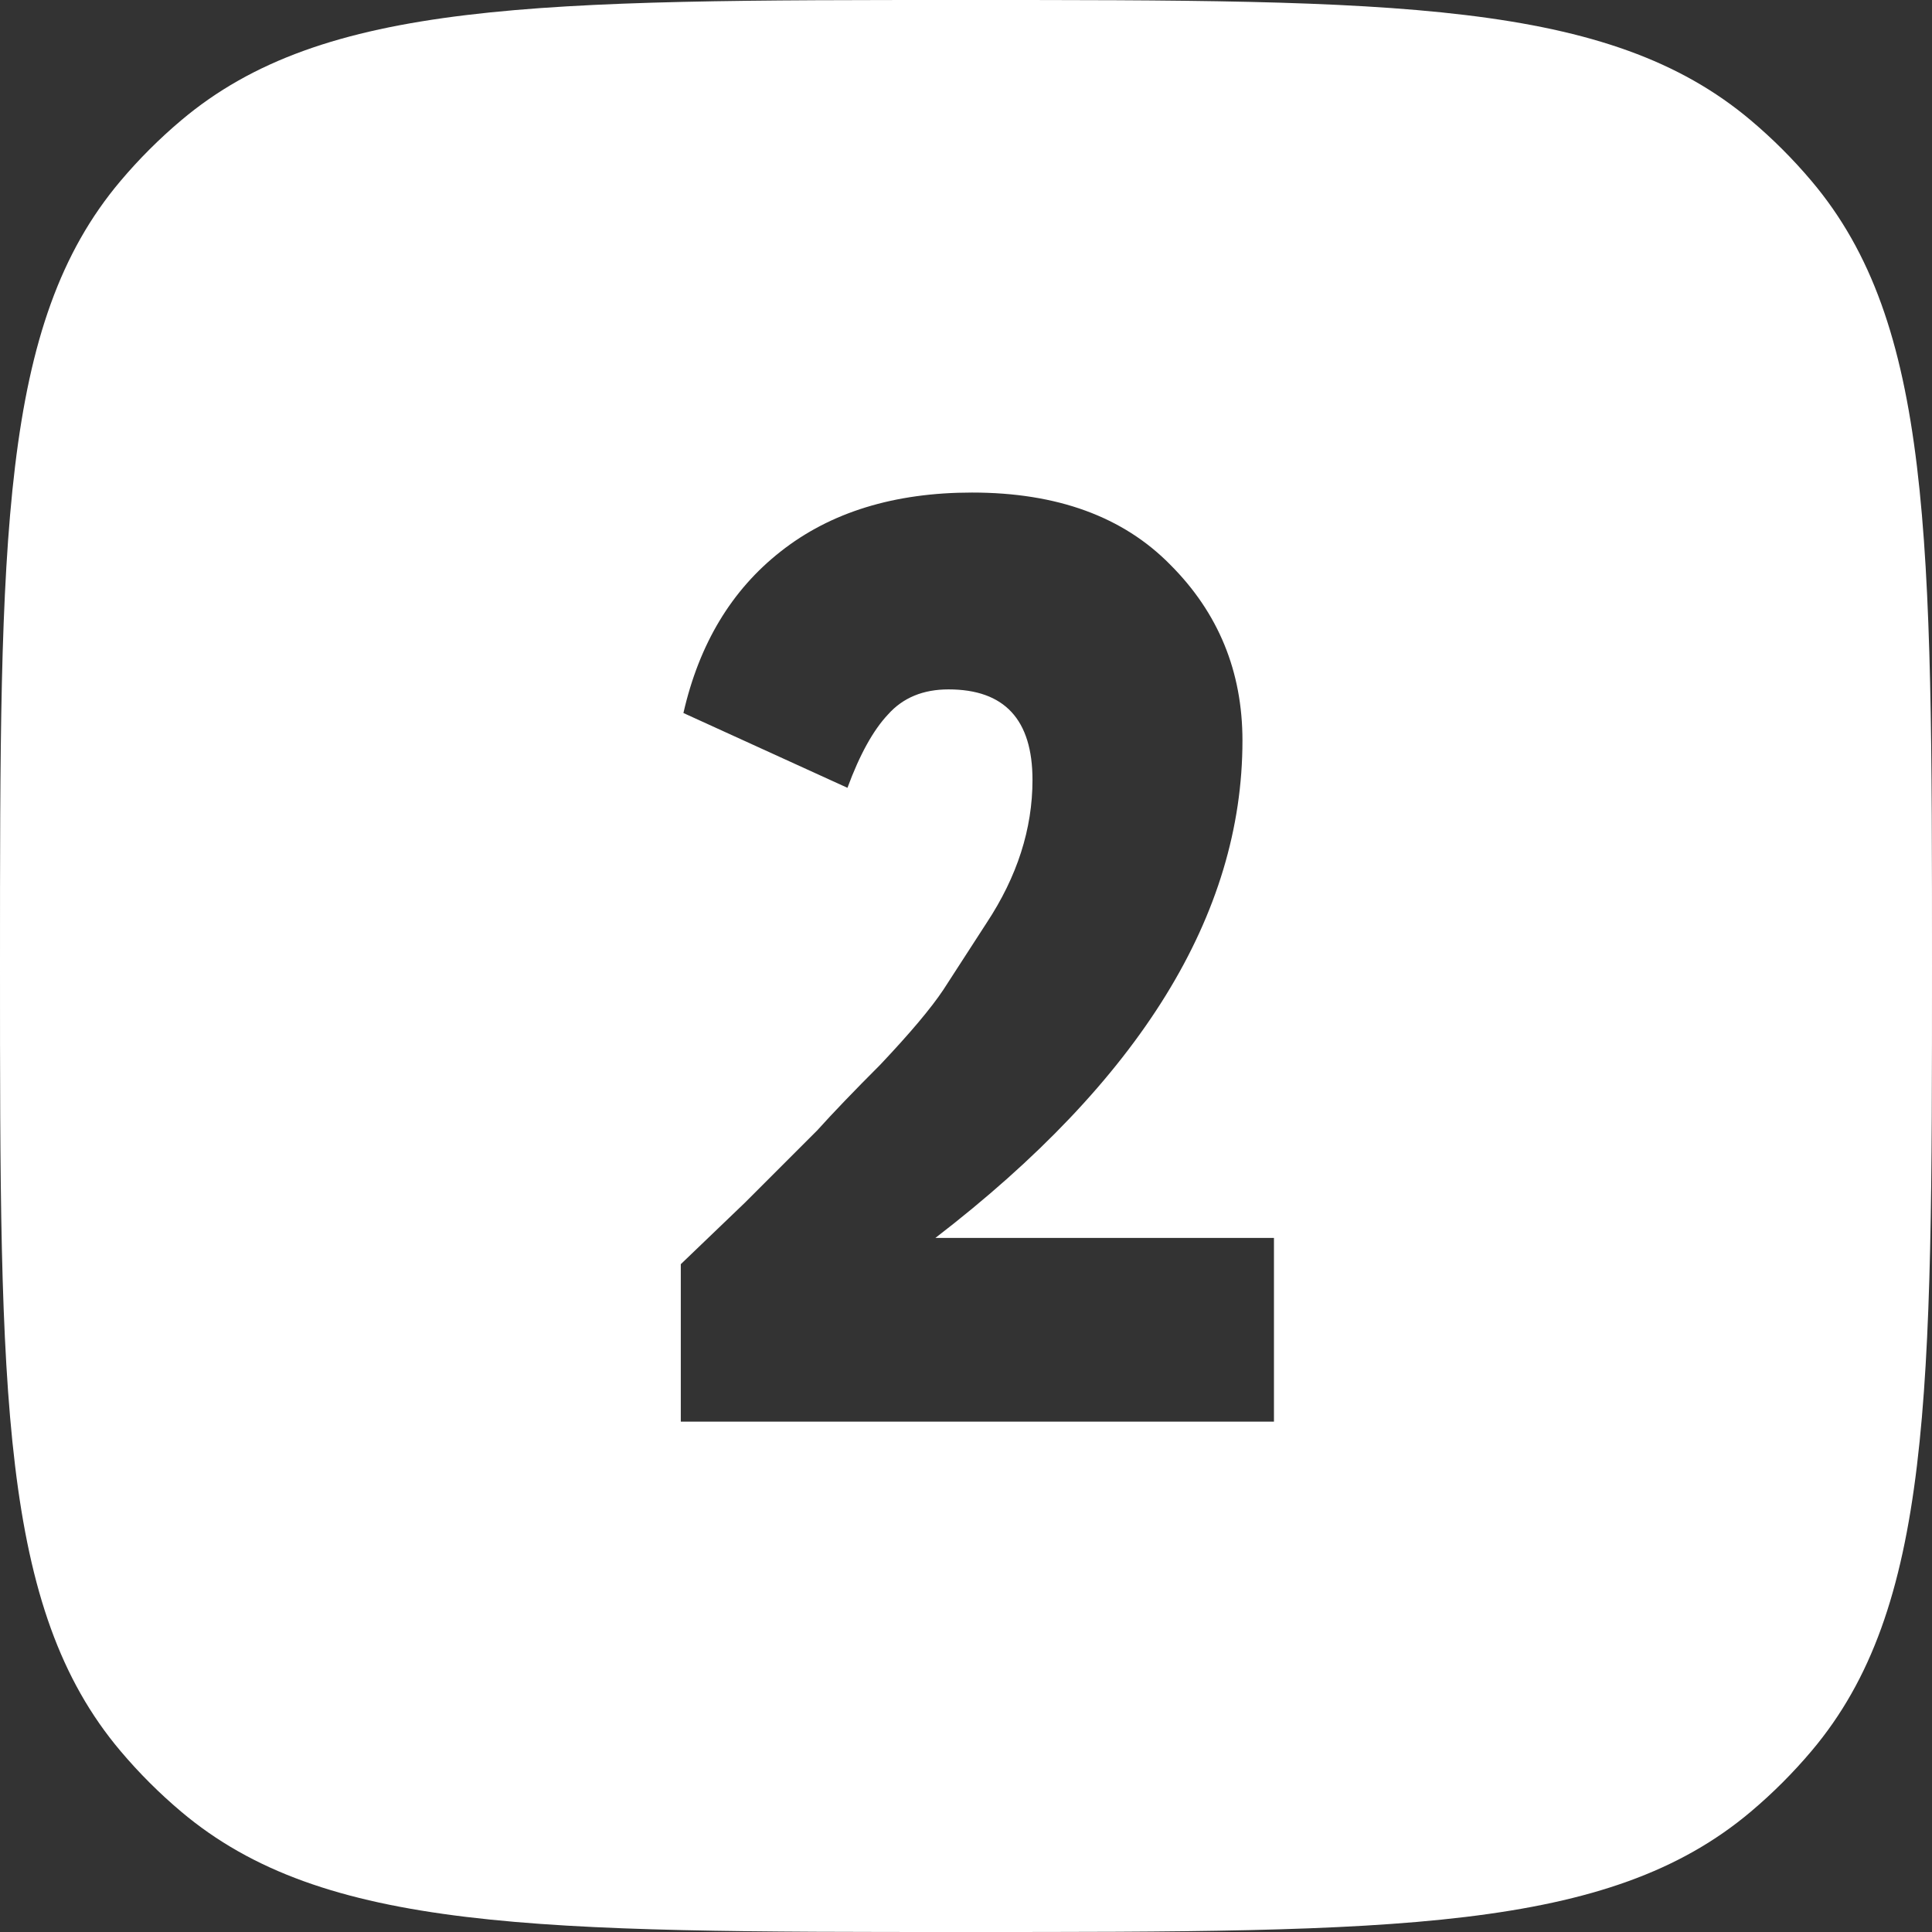 <?xml version="1.0" encoding="UTF-8"?> <svg xmlns="http://www.w3.org/2000/svg" width="53" height="53" viewBox="0 0 53 53" fill="none"><rect x="0" y="0" width="53" height="53" fill="#333333" stroke="none"/> <path fill-rule="evenodd" clip-rule="evenodd" d="M3.303 4.968C0 8.88 0 14.753 0 26.5C0 38.247 0 44.12 3.303 48.032C3.81 48.633 4.367 49.19 4.968 49.697C8.88 53 14.753 53 26.5 53C38.247 53 44.12 53 48.032 49.697C48.633 49.19 49.19 48.633 49.697 48.032C53 44.12 53 38.247 53 26.5C53 14.753 53 8.88 49.697 4.968C49.19 4.367 48.633 3.81 48.032 3.303C44.12 0 38.247 0 26.5 0C14.753 0 8.88 0 4.968 3.303C4.367 3.81 3.81 4.367 3.303 4.968ZM18.676 39H34.948V33.96H25.66C31.276 29.64 34.084 25.092 34.084 20.316C34.084 18.42 33.424 16.812 32.104 15.492C30.808 14.172 28.996 13.512 26.668 13.512C24.532 13.512 22.78 14.052 21.412 15.132C20.068 16.188 19.18 17.664 18.748 19.56L23.248 21.612C23.584 20.7 23.956 20.028 24.364 19.596C24.772 19.14 25.324 18.912 26.02 18.912C27.556 18.912 28.324 19.74 28.324 21.396C28.324 22.74 27.904 24.048 27.064 25.32L25.876 27.156C25.54 27.66 24.964 28.344 24.148 29.208C23.428 29.928 22.852 30.528 22.42 31.008L20.44 32.988C19.288 34.092 18.7 34.656 18.676 34.68V39Z" fill="white"></path> </svg> 